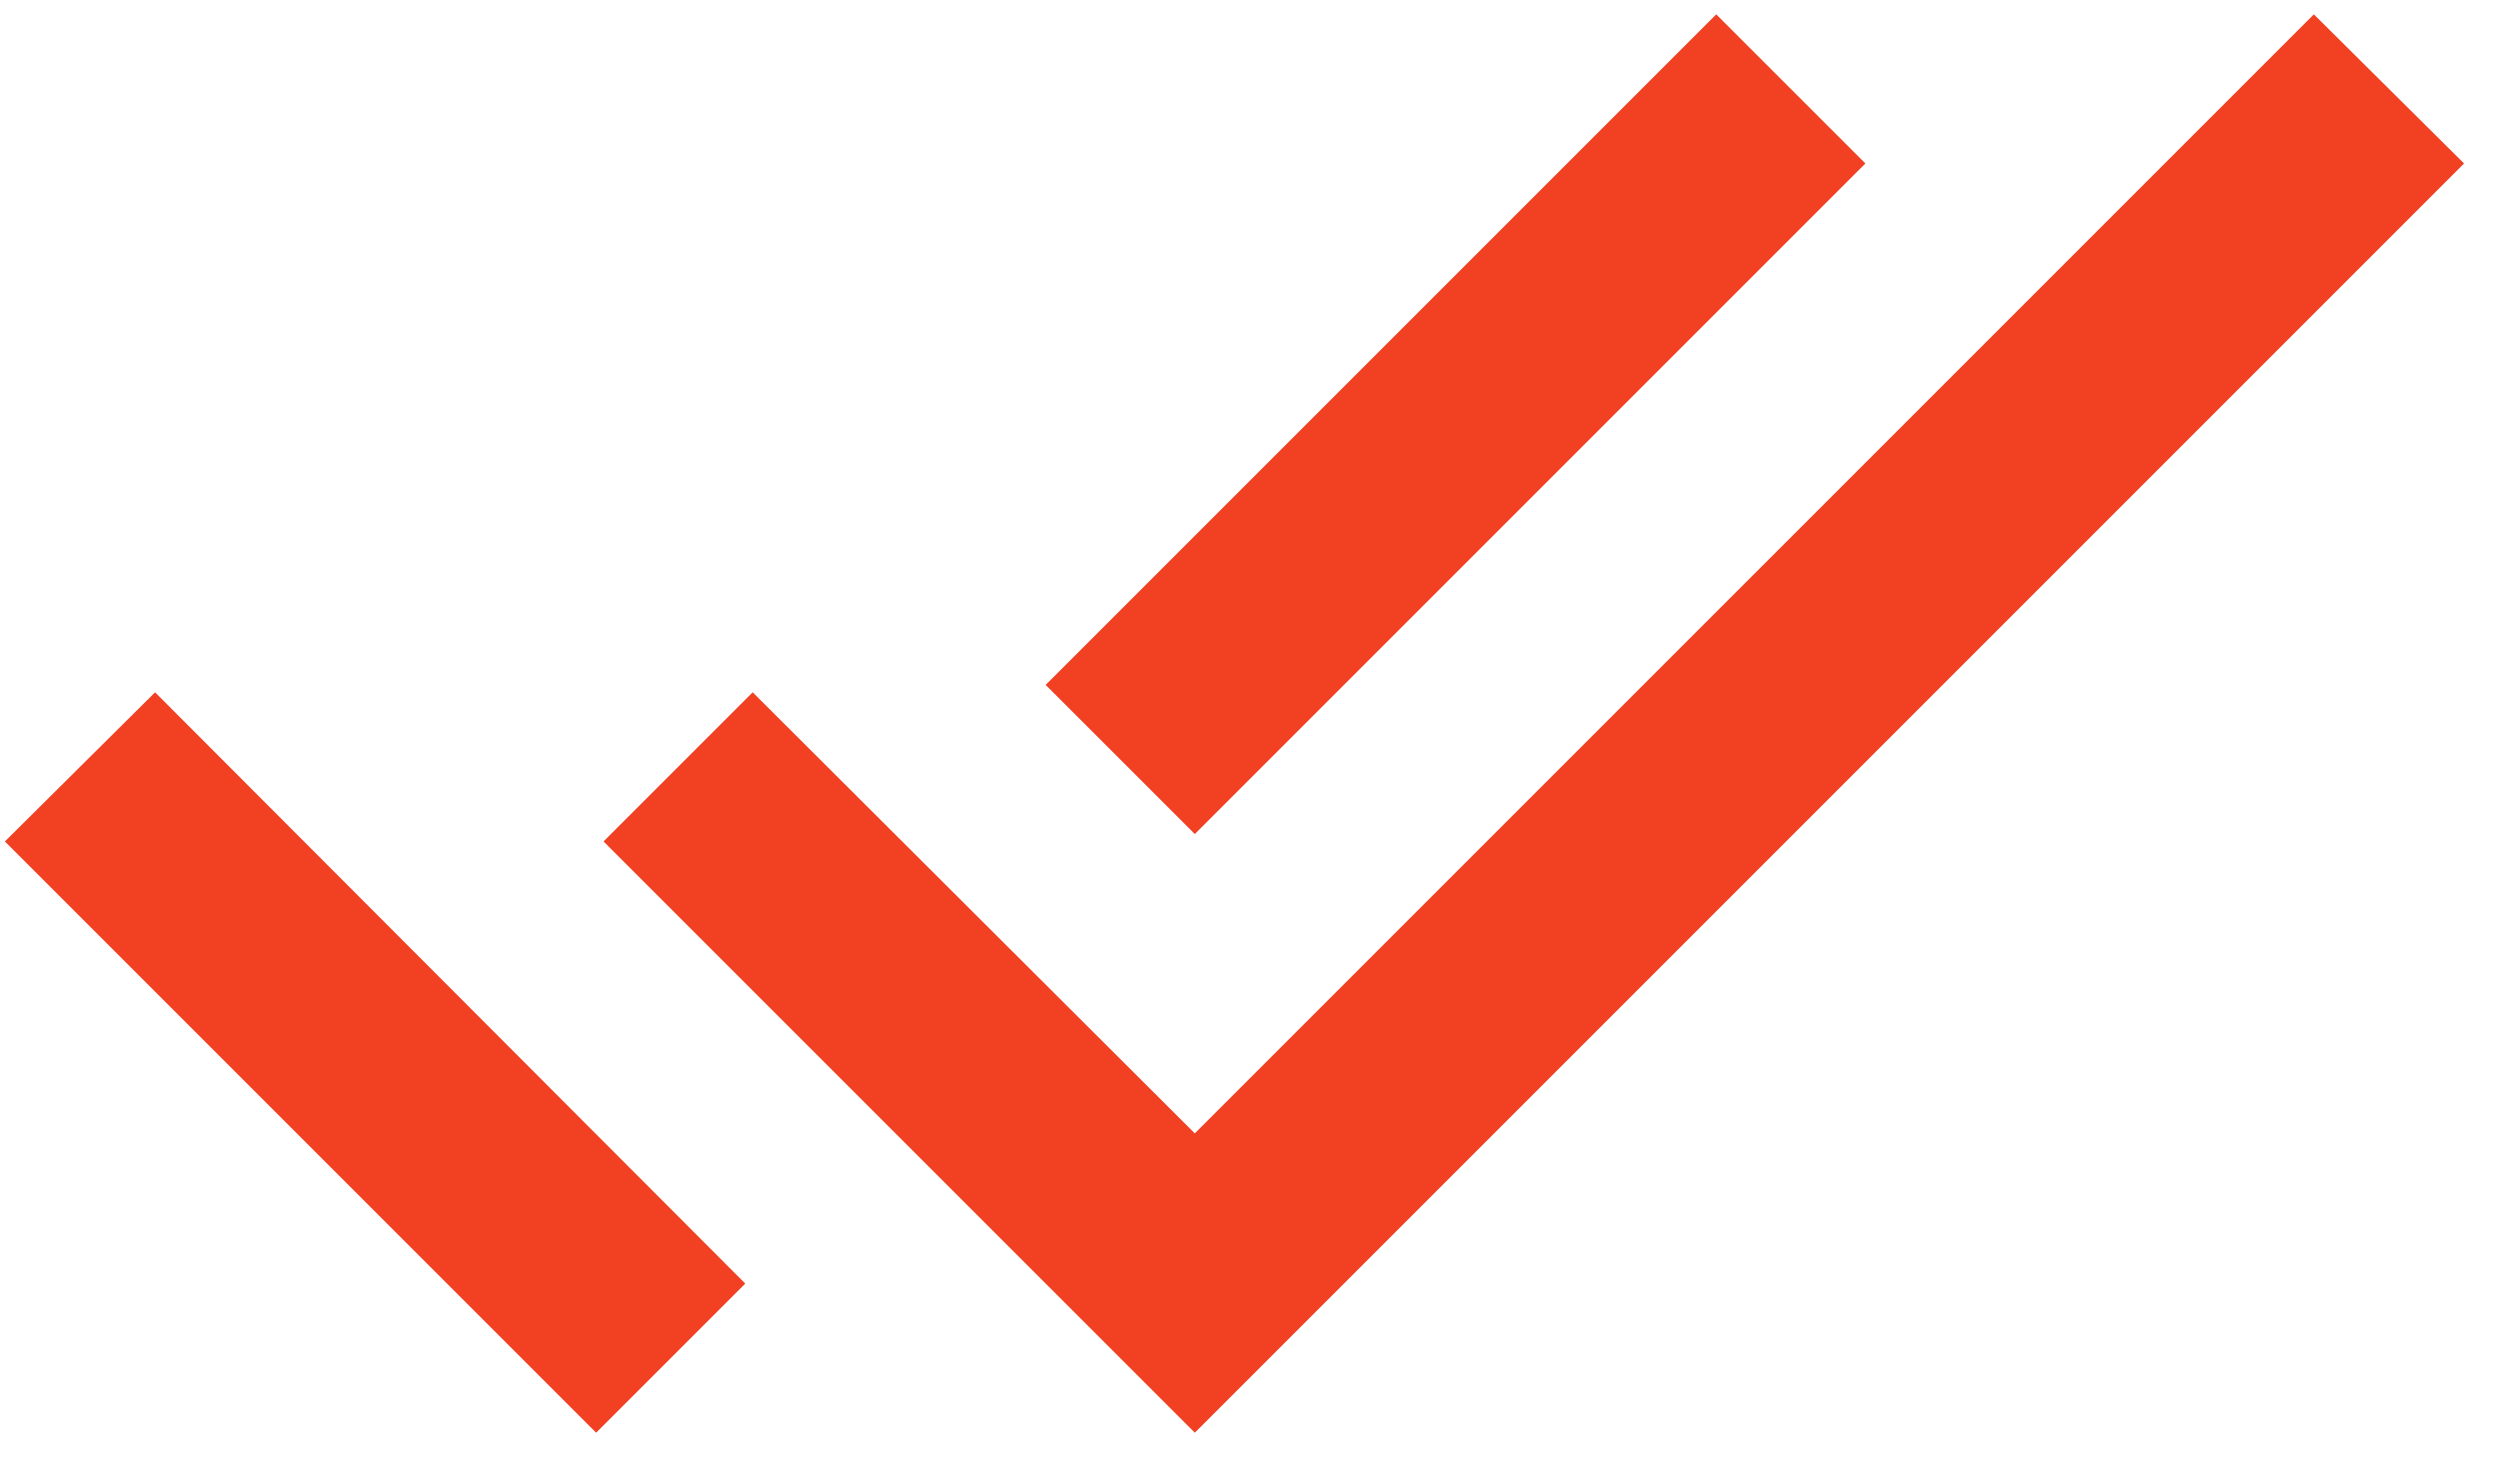 <svg width="65" height="38" viewBox="0 0 65 38" fill="none" xmlns="http://www.w3.org/2000/svg">
<path d="M48.5 4.25L44.622 0.373L27.187 17.808L31.065 21.685L48.5 4.25ZM60.16 0.373L31.065 29.468L19.57 18L15.692 21.878L31.065 37.25L64.065 4.25L60.16 0.373ZM0.127 21.878L15.5 37.25L19.377 33.373L4.032 18L0.127 21.878Z" fill="#F24023"/>
</svg>
